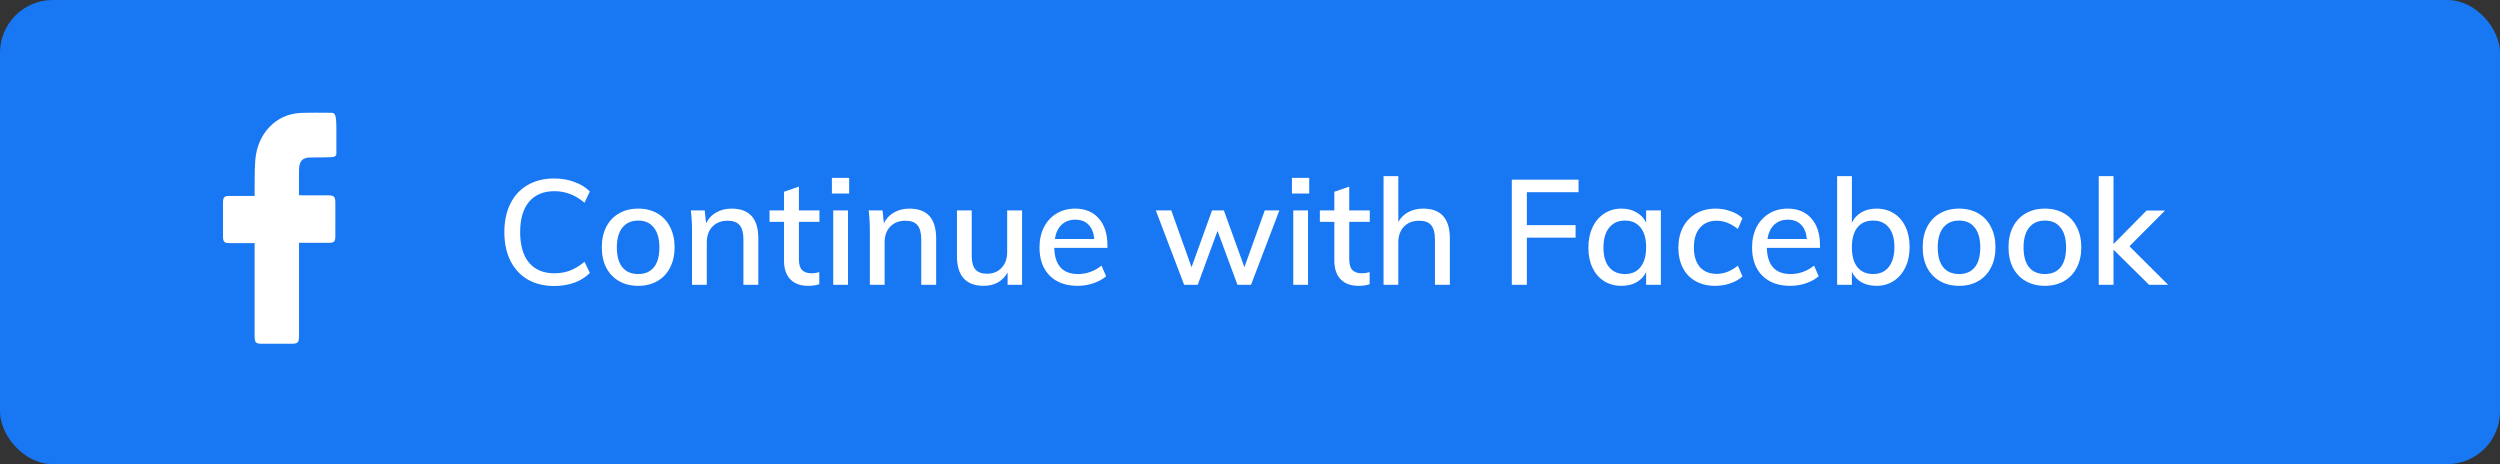 <svg width="237" height="44" viewBox="0 0 237 44" fill="none" xmlns="http://www.w3.org/2000/svg">
<rect x="0" y="0" width="237" height="44" fill="#333333" stroke="none"/>
<rect width="237" height="44" rx="5" fill="#1877F2"/>
<path d="M52.544 27.112C51.583 27.112 50.743 26.907 50.024 26.496C49.315 26.076 48.769 25.483 48.386 24.718C48.003 23.953 47.812 23.047 47.812 22.002C47.812 20.966 48.003 20.065 48.386 19.3C48.769 18.535 49.315 17.947 50.024 17.536C50.743 17.125 51.583 16.92 52.544 16.92C53.225 16.92 53.855 17.027 54.434 17.242C55.022 17.447 55.517 17.751 55.918 18.152L55.414 19.216C54.947 18.833 54.485 18.558 54.028 18.39C53.58 18.213 53.09 18.124 52.558 18.124C51.522 18.124 50.719 18.46 50.15 19.132C49.59 19.804 49.31 20.761 49.31 22.002C49.31 23.253 49.59 24.219 50.15 24.9C50.719 25.572 51.522 25.908 52.558 25.908C53.09 25.908 53.58 25.824 54.028 25.656C54.485 25.479 54.947 25.199 55.414 24.816L55.918 25.88C55.517 26.281 55.022 26.589 54.434 26.804C53.855 27.009 53.225 27.112 52.544 27.112ZM60.508 27.098C59.817 27.098 59.21 26.949 58.688 26.65C58.165 26.351 57.759 25.927 57.47 25.376C57.19 24.825 57.05 24.181 57.05 23.444C57.05 22.707 57.19 22.063 57.47 21.512C57.759 20.952 58.165 20.523 58.688 20.224C59.21 19.925 59.817 19.776 60.508 19.776C61.189 19.776 61.791 19.925 62.314 20.224C62.836 20.523 63.238 20.952 63.518 21.512C63.807 22.063 63.952 22.707 63.952 23.444C63.952 24.181 63.807 24.825 63.518 25.376C63.238 25.927 62.836 26.351 62.314 26.65C61.791 26.949 61.189 27.098 60.508 27.098ZM60.494 25.978C61.147 25.978 61.646 25.763 61.992 25.334C62.337 24.905 62.51 24.275 62.51 23.444C62.51 22.632 62.332 22.007 61.978 21.568C61.632 21.129 61.142 20.91 60.508 20.91C59.864 20.91 59.364 21.129 59.01 21.568C58.655 22.007 58.478 22.632 58.478 23.444C58.478 24.275 58.65 24.905 58.996 25.334C59.35 25.763 59.85 25.978 60.494 25.978ZM69.356 19.776C71.046 19.776 71.89 20.719 71.89 22.604V27H70.476V22.688C70.476 22.072 70.355 21.624 70.112 21.344C69.879 21.064 69.501 20.924 68.978 20.924C68.381 20.924 67.9 21.111 67.536 21.484C67.182 21.857 67.004 22.357 67.004 22.982V27H65.604V21.932C65.604 21.195 65.567 20.532 65.492 19.944H66.808L66.934 21.162C67.158 20.714 67.48 20.373 67.9 20.14C68.33 19.897 68.815 19.776 69.356 19.776ZM75.737 21.036V24.578C75.737 25.063 75.84 25.409 76.045 25.614C76.26 25.81 76.554 25.908 76.927 25.908C77.17 25.908 77.417 25.871 77.669 25.796V26.944C77.361 27.047 77.011 27.098 76.619 27.098C75.891 27.098 75.326 26.893 74.925 26.482C74.524 26.071 74.323 25.474 74.323 24.69V21.036H72.951V19.944H74.323V18.18L75.737 17.69V19.944H77.683V21.036H75.737ZM78.989 27V19.944H80.389V27H78.989ZM78.863 16.864H80.501V18.348H78.863V16.864ZM86.214 19.776C87.903 19.776 88.748 20.719 88.748 22.604V27H87.334V22.688C87.334 22.072 87.212 21.624 86.97 21.344C86.736 21.064 86.358 20.924 85.836 20.924C85.238 20.924 84.758 21.111 84.394 21.484C84.039 21.857 83.862 22.357 83.862 22.982V27H82.462V21.932C82.462 21.195 82.424 20.532 82.35 19.944H83.666L83.792 21.162C84.016 20.714 84.338 20.373 84.758 20.14C85.187 19.897 85.672 19.776 86.214 19.776ZM96.893 19.944V27H95.521V25.824C95.297 26.235 94.989 26.552 94.597 26.776C94.205 26.991 93.761 27.098 93.267 27.098C91.568 27.098 90.719 26.155 90.719 24.27V19.944H92.119V24.256C92.119 24.835 92.235 25.264 92.469 25.544C92.711 25.815 93.075 25.95 93.561 25.95C94.139 25.95 94.601 25.763 94.947 25.39C95.301 25.017 95.479 24.522 95.479 23.906V19.944H96.893ZM104.984 23.5H99.944C99.99 25.152 100.742 25.978 102.198 25.978C103.01 25.978 103.752 25.712 104.424 25.18L104.858 26.188C104.54 26.468 104.134 26.692 103.64 26.86C103.154 27.019 102.664 27.098 102.17 27.098C101.04 27.098 100.154 26.776 99.51 26.132C98.866 25.479 98.544 24.587 98.544 23.458C98.544 22.739 98.684 22.1 98.964 21.54C99.253 20.98 99.654 20.546 100.168 20.238C100.681 19.93 101.264 19.776 101.918 19.776C102.87 19.776 103.616 20.084 104.158 20.7C104.708 21.316 104.984 22.17 104.984 23.262V23.5ZM101.946 20.826C101.414 20.826 100.98 20.985 100.644 21.302C100.308 21.619 100.093 22.072 100 22.66H103.738C103.682 22.063 103.5 21.61 103.192 21.302C102.884 20.985 102.468 20.826 101.946 20.826ZM119.901 19.944H121.287L118.599 27H117.311L115.421 21.89L113.545 27H112.257L109.569 19.944H111.039L112.957 25.334L114.903 19.944H116.023L117.969 25.334L119.901 19.944ZM122.602 27V19.944H124.002V27H122.602ZM122.476 16.864H124.114V18.348H122.476V16.864ZM127.909 21.036V24.578C127.909 25.063 128.012 25.409 128.217 25.614C128.432 25.81 128.726 25.908 129.099 25.908C129.342 25.908 129.589 25.871 129.841 25.796V26.944C129.533 27.047 129.183 27.098 128.791 27.098C128.063 27.098 127.498 26.893 127.097 26.482C126.696 26.071 126.495 25.474 126.495 24.69V21.036H125.123V19.944H126.495V18.18L127.909 17.69V19.944H129.855V21.036H127.909ZM134.913 19.776C136.602 19.776 137.447 20.719 137.447 22.604V27H136.033V22.688C136.033 22.072 135.912 21.624 135.669 21.344C135.436 21.064 135.058 20.924 134.535 20.924C133.938 20.924 133.457 21.111 133.093 21.484C132.738 21.857 132.561 22.357 132.561 22.982V27H131.161V16.696H132.561V21.036C132.794 20.625 133.116 20.313 133.527 20.098C133.938 19.883 134.4 19.776 134.913 19.776ZM143.318 27V17.032H149.646V18.222H144.746V21.344H149.366V22.534H144.746V27H143.318ZM157.453 19.944V27H156.053V25.796C155.848 26.216 155.54 26.538 155.129 26.762C154.728 26.986 154.256 27.098 153.715 27.098C153.09 27.098 152.539 26.949 152.063 26.65C151.596 26.351 151.232 25.931 150.971 25.39C150.71 24.839 150.579 24.2 150.579 23.472C150.579 22.744 150.71 22.1 150.971 21.54C151.242 20.98 151.615 20.546 152.091 20.238C152.567 19.93 153.108 19.776 153.715 19.776C154.256 19.776 154.728 19.893 155.129 20.126C155.53 20.35 155.838 20.672 156.053 21.092V19.944H157.453ZM154.051 25.978C154.686 25.978 155.176 25.759 155.521 25.32C155.876 24.872 156.053 24.247 156.053 23.444C156.053 22.632 155.876 22.007 155.521 21.568C155.176 21.129 154.681 20.91 154.037 20.91C153.402 20.91 152.903 21.139 152.539 21.596C152.184 22.044 152.007 22.669 152.007 23.472C152.007 24.265 152.184 24.881 152.539 25.32C152.903 25.759 153.407 25.978 154.051 25.978ZM162.596 27.098C161.887 27.098 161.266 26.949 160.734 26.65C160.211 26.351 159.81 25.931 159.53 25.39C159.25 24.839 159.11 24.2 159.11 23.472C159.11 22.744 159.255 22.1 159.544 21.54C159.843 20.98 160.258 20.546 160.79 20.238C161.322 19.93 161.943 19.776 162.652 19.776C163.147 19.776 163.623 19.86 164.08 20.028C164.537 20.187 164.906 20.406 165.186 20.686L164.752 21.708C164.089 21.185 163.422 20.924 162.75 20.924C162.069 20.924 161.537 21.148 161.154 21.596C160.771 22.035 160.58 22.655 160.58 23.458C160.58 24.261 160.771 24.881 161.154 25.32C161.537 25.749 162.069 25.964 162.75 25.964C163.441 25.964 164.108 25.703 164.752 25.18L165.186 26.202C164.887 26.482 164.505 26.701 164.038 26.86C163.581 27.019 163.1 27.098 162.596 27.098ZM172.536 23.5H167.496C167.543 25.152 168.294 25.978 169.75 25.978C170.562 25.978 171.304 25.712 171.976 25.18L172.41 26.188C172.093 26.468 171.687 26.692 171.192 26.86C170.707 27.019 170.217 27.098 169.722 27.098C168.593 27.098 167.706 26.776 167.062 26.132C166.418 25.479 166.096 24.587 166.096 23.458C166.096 22.739 166.236 22.1 166.516 21.54C166.806 20.98 167.207 20.546 167.72 20.238C168.234 19.93 168.817 19.776 169.47 19.776C170.422 19.776 171.169 20.084 171.71 20.7C172.261 21.316 172.536 22.17 172.536 23.262V23.5ZM169.498 20.826C168.966 20.826 168.532 20.985 168.196 21.302C167.86 21.619 167.646 22.072 167.552 22.66H171.29C171.234 22.063 171.052 21.61 170.744 21.302C170.436 20.985 170.021 20.826 169.498 20.826ZM177.897 19.776C178.513 19.776 179.059 19.925 179.535 20.224C180.011 20.523 180.38 20.947 180.641 21.498C180.902 22.049 181.033 22.688 181.033 23.416C181.033 24.144 180.898 24.788 180.627 25.348C180.366 25.899 179.997 26.328 179.521 26.636C179.045 26.944 178.504 27.098 177.897 27.098C177.356 27.098 176.88 26.986 176.469 26.762C176.068 26.529 175.764 26.197 175.559 25.768V27H174.159V16.696H175.559V21.106C175.764 20.686 176.068 20.359 176.469 20.126C176.88 19.893 177.356 19.776 177.897 19.776ZM177.575 25.978C178.21 25.978 178.704 25.754 179.059 25.306C179.414 24.849 179.591 24.219 179.591 23.416C179.591 22.623 179.414 22.007 179.059 21.568C178.704 21.129 178.21 20.91 177.575 20.91C176.931 20.91 176.432 21.129 176.077 21.568C175.732 22.007 175.559 22.632 175.559 23.444C175.559 24.256 175.732 24.881 176.077 25.32C176.432 25.759 176.931 25.978 177.575 25.978ZM185.728 27.098C185.038 27.098 184.431 26.949 183.908 26.65C183.386 26.351 182.98 25.927 182.69 25.376C182.41 24.825 182.27 24.181 182.27 23.444C182.27 22.707 182.41 22.063 182.69 21.512C182.98 20.952 183.386 20.523 183.908 20.224C184.431 19.925 185.038 19.776 185.728 19.776C186.41 19.776 187.012 19.925 187.534 20.224C188.057 20.523 188.458 20.952 188.738 21.512C189.028 22.063 189.172 22.707 189.172 23.444C189.172 24.181 189.028 24.825 188.738 25.376C188.458 25.927 188.057 26.351 187.534 26.65C187.012 26.949 186.41 27.098 185.728 27.098ZM185.714 25.978C186.368 25.978 186.867 25.763 187.212 25.334C187.558 24.905 187.73 24.275 187.73 23.444C187.73 22.632 187.553 22.007 187.198 21.568C186.853 21.129 186.363 20.91 185.728 20.91C185.084 20.91 184.585 21.129 184.23 21.568C183.876 22.007 183.698 22.632 183.698 23.444C183.698 24.275 183.871 24.905 184.216 25.334C184.571 25.763 185.07 25.978 185.714 25.978ZM193.863 27.098C193.172 27.098 192.566 26.949 192.043 26.65C191.52 26.351 191.114 25.927 190.825 25.376C190.545 24.825 190.405 24.181 190.405 23.444C190.405 22.707 190.545 22.063 190.825 21.512C191.114 20.952 191.52 20.523 192.043 20.224C192.566 19.925 193.172 19.776 193.863 19.776C194.544 19.776 195.146 19.925 195.669 20.224C196.192 20.523 196.593 20.952 196.873 21.512C197.162 22.063 197.307 22.707 197.307 23.444C197.307 24.181 197.162 24.825 196.873 25.376C196.593 25.927 196.192 26.351 195.669 26.65C195.146 26.949 194.544 27.098 193.863 27.098ZM193.849 25.978C194.502 25.978 195.002 25.763 195.347 25.334C195.692 24.905 195.865 24.275 195.865 23.444C195.865 22.632 195.688 22.007 195.333 21.568C194.988 21.129 194.498 20.91 193.863 20.91C193.219 20.91 192.72 21.129 192.365 21.568C192.01 22.007 191.833 22.632 191.833 23.444C191.833 24.275 192.006 24.905 192.351 25.334C192.706 25.763 193.205 25.978 193.849 25.978ZM205.54 27H203.734L200.36 23.668V27H198.96V16.696H200.36V23.136L203.496 19.958H205.246L201.872 23.346L205.54 27Z" fill="white"/>
<g clip-path="url(#clip0_128_1177)">
<path fill-rule="evenodd" clip-rule="evenodd" d="M24.138 23.048C24.23 23.048 23.936 23.048 23.848 23.048C23.134 23.048 22.42 23.052 21.705 23.047C21.271 23.043 21.145 22.913 21.142 22.445C21.135 21.357 21.135 20.268 21.142 19.179C21.145 18.709 21.275 18.578 21.703 18.576C22.417 18.573 23.132 18.576 23.846 18.576C23.934 18.576 24.21 18.576 24.138 18.576C24.138 18.447 24.137 18.342 24.138 18.238C24.155 17.223 24.121 16.201 24.2 15.191C24.398 12.645 26.173 10.804 28.499 10.706C29.472 10.666 30.447 10.69 31.421 10.692C31.746 10.693 31.886 10.844 31.888 12.125C31.893 12.88 31.893 13.647 31.888 14.6C31.886 14.747 31.752 14.891 31.402 14.901C30.745 14.919 30.87 14.919 29.43 14.93C28.664 14.943 28.363 15.257 28.349 16.095C28.336 16.888 28.346 17.809 28.346 18.505C28.445 18.51 28.531 18.519 28.616 18.519C29.46 18.52 30.304 18.518 31.149 18.52C31.67 18.521 31.791 18.657 31.792 19.234C31.793 20.287 31.793 21.339 31.791 22.392C31.791 22.888 31.681 23.012 31.233 23.015C30.372 23.019 29.511 23.016 28.651 23.016C28.562 23.016 28.473 23.016 28.347 23.016C28.347 23.362 28.347 23.258 28.347 23.37C28.347 26.171 28.347 28.973 28.347 31.774C28.347 32.492 28.258 32.588 27.601 32.588C26.692 32.588 25.783 32.588 24.873 32.588C24.223 32.588 24.138 32.497 24.138 31.795C24.138 28.994 24.138 26.192 24.138 23.39C24.138 23.286 24.138 23.537 24.138 23.048Z" fill="white"/>
</g>
<defs>
<clipPath id="clip0_128_1177">
<rect width="11" height="23" fill="white" transform="translate(21 10)"/>
</clipPath>
</defs>
</svg>
